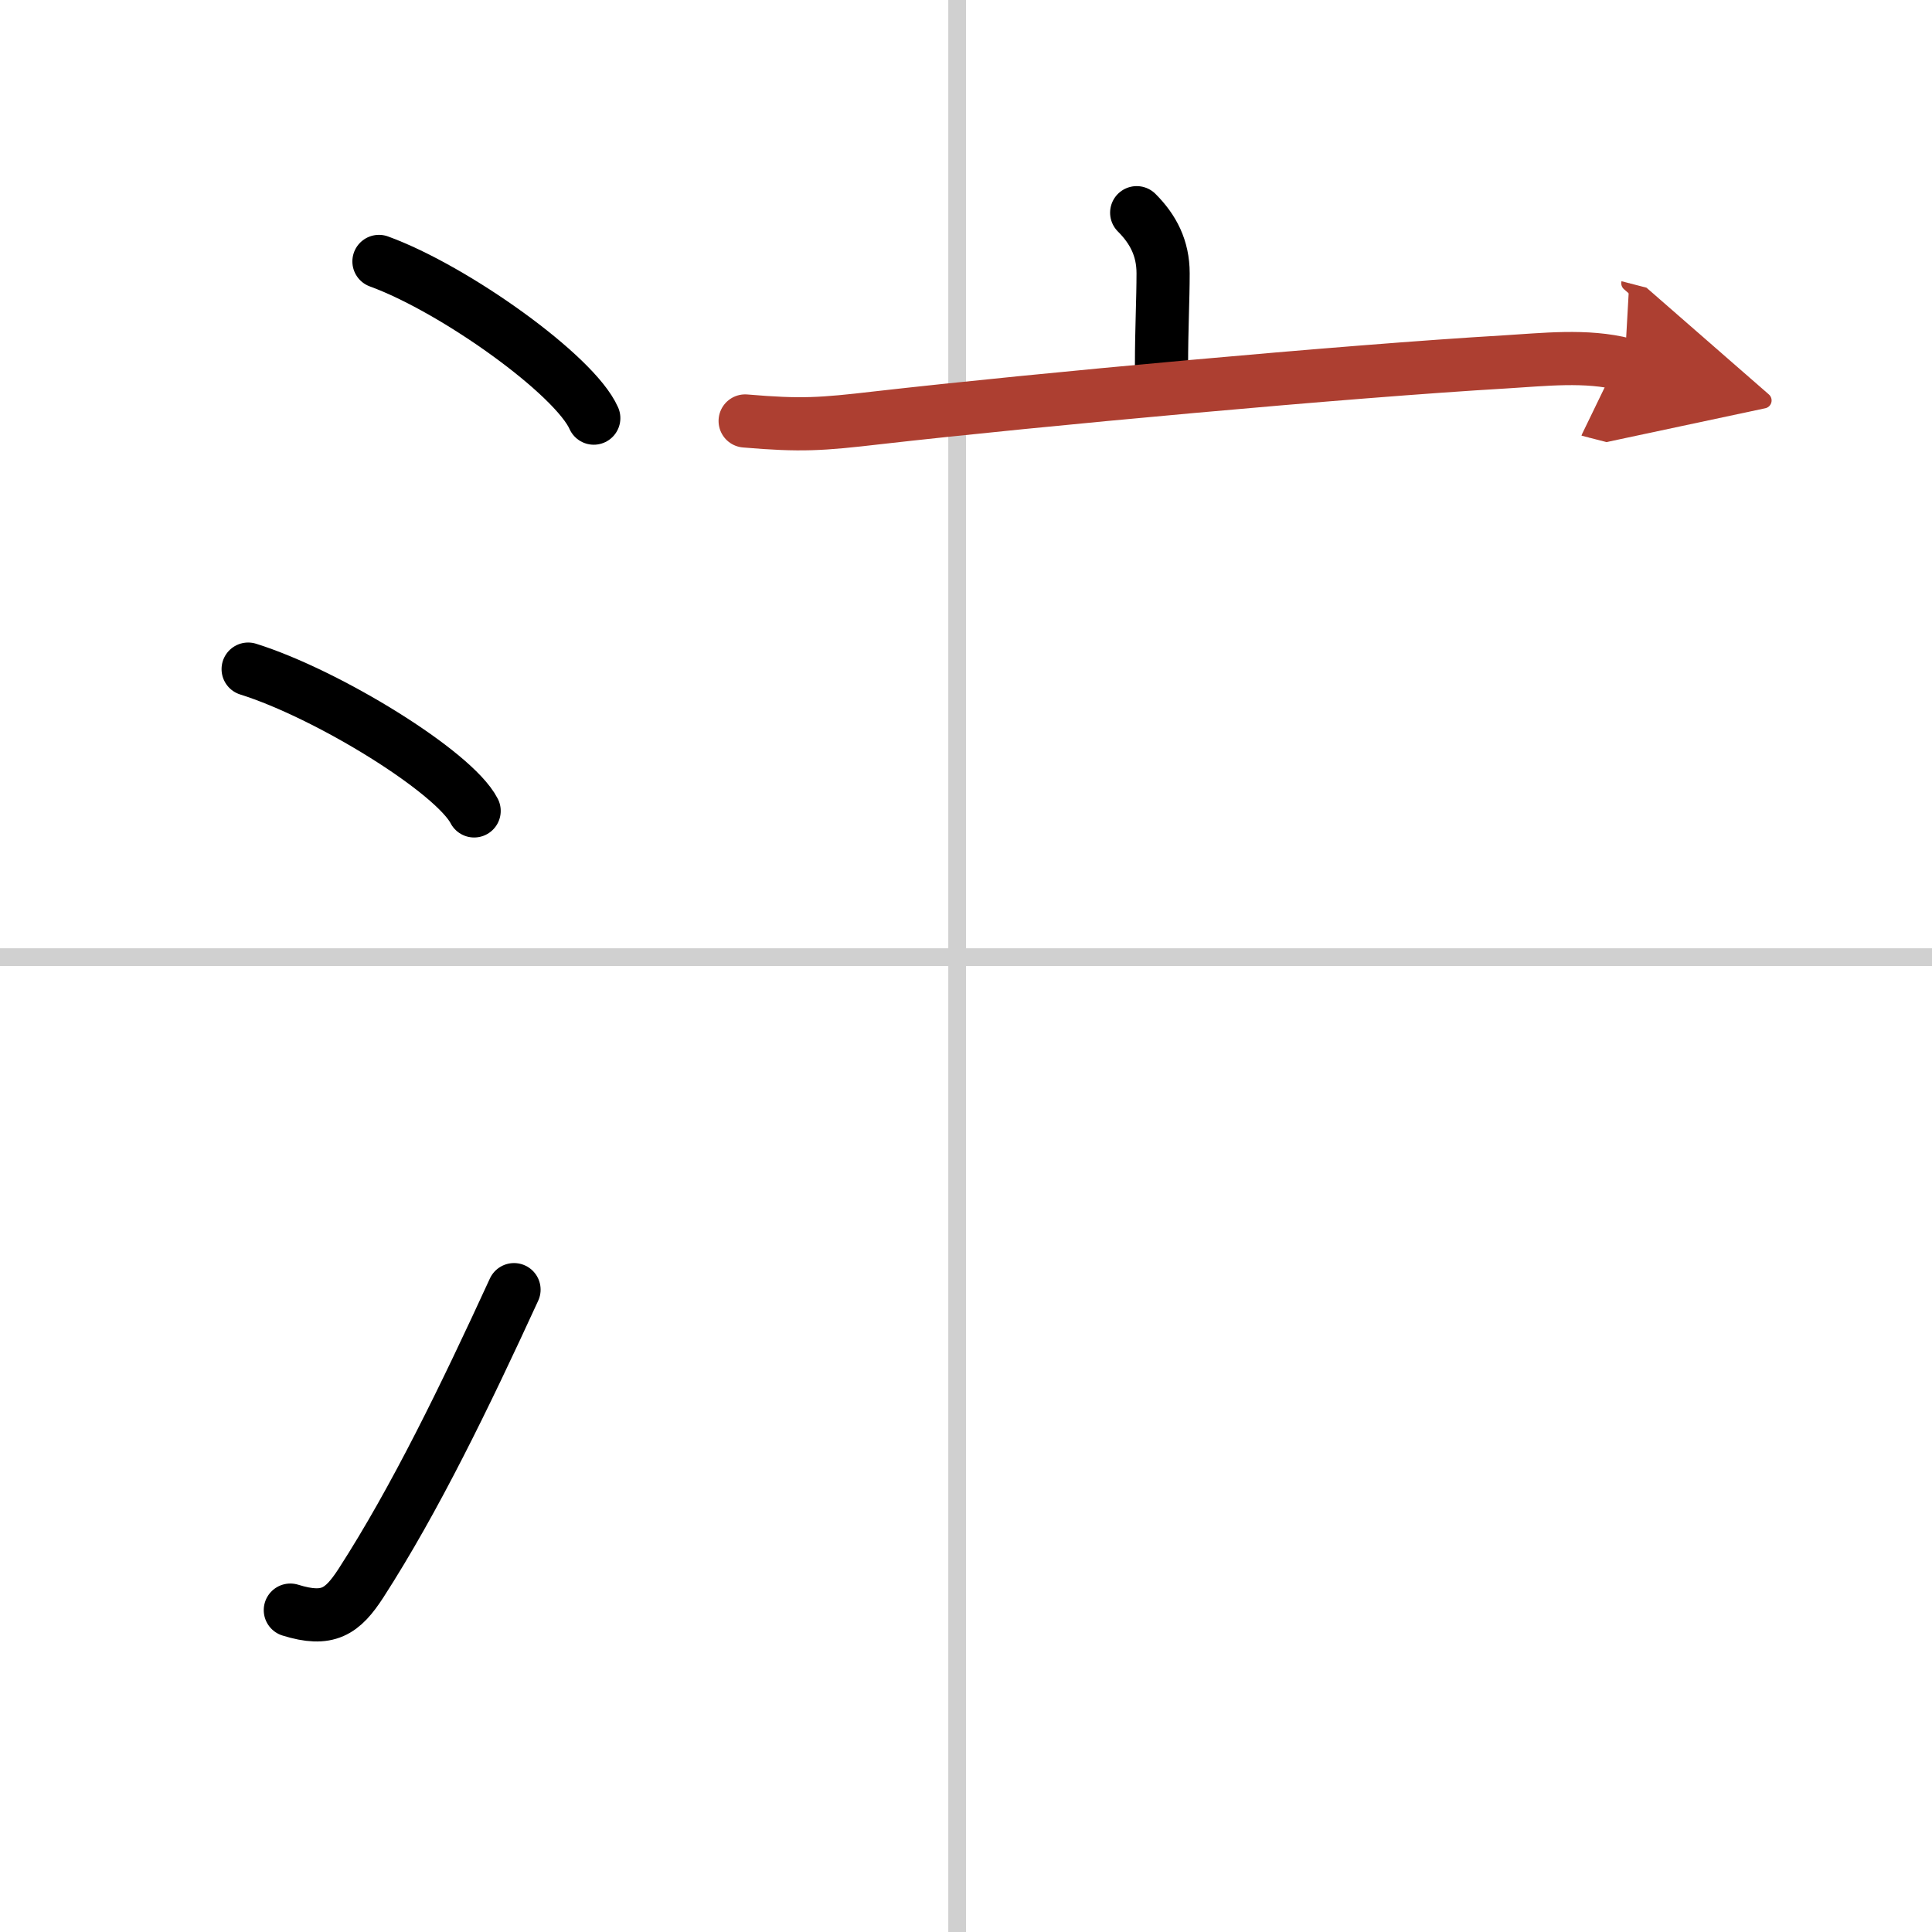 <svg width="400" height="400" viewBox="0 0 109 109" xmlns="http://www.w3.org/2000/svg"><defs><marker id="a" markerWidth="4" orient="auto" refX="1" refY="5" viewBox="0 0 10 10"><polyline points="0 0 10 5 0 10 1 5" fill="#ad3f31" stroke="#ad3f31"/></marker></defs><g fill="none" stroke="#000" stroke-linecap="round" stroke-linejoin="round" stroke-width="3"><rect width="100%" height="100%" fill="#fff" stroke="#fff"/><line x1="54" x2="54" y2="109" stroke="#d0d0d0" stroke-width="1"/><line x2="109" y1="54" y2="54" stroke="#d0d0d0" stroke-width="1"/><path d="m21.38 14.75c4.28 1.56 11.05 6.41 12.12 8.84"/><path d="m14 37.75c4.5 1.41 11.62 5.8 12.75 8"/><path d="m16.38 90.84c2.12 0.66 2.94 0.09 3.99-1.53 3.05-4.73 5.86-10.52 8.63-16.55"/><path d="m64.13 12c0.93 0.93 1.49 2 1.49 3.42 0 1.45-0.09 3.2-0.09 5.16"/><path d="m42.04 23.75c3.17 0.27 4.29 0.19 7.48-0.18 8.96-1.02 26.48-2.63 35.36-3.15 2.19-0.13 4.62-0.42 6.78 0.14" marker-end="url(#a)" stroke="#ad3f31"/></g></svg>
